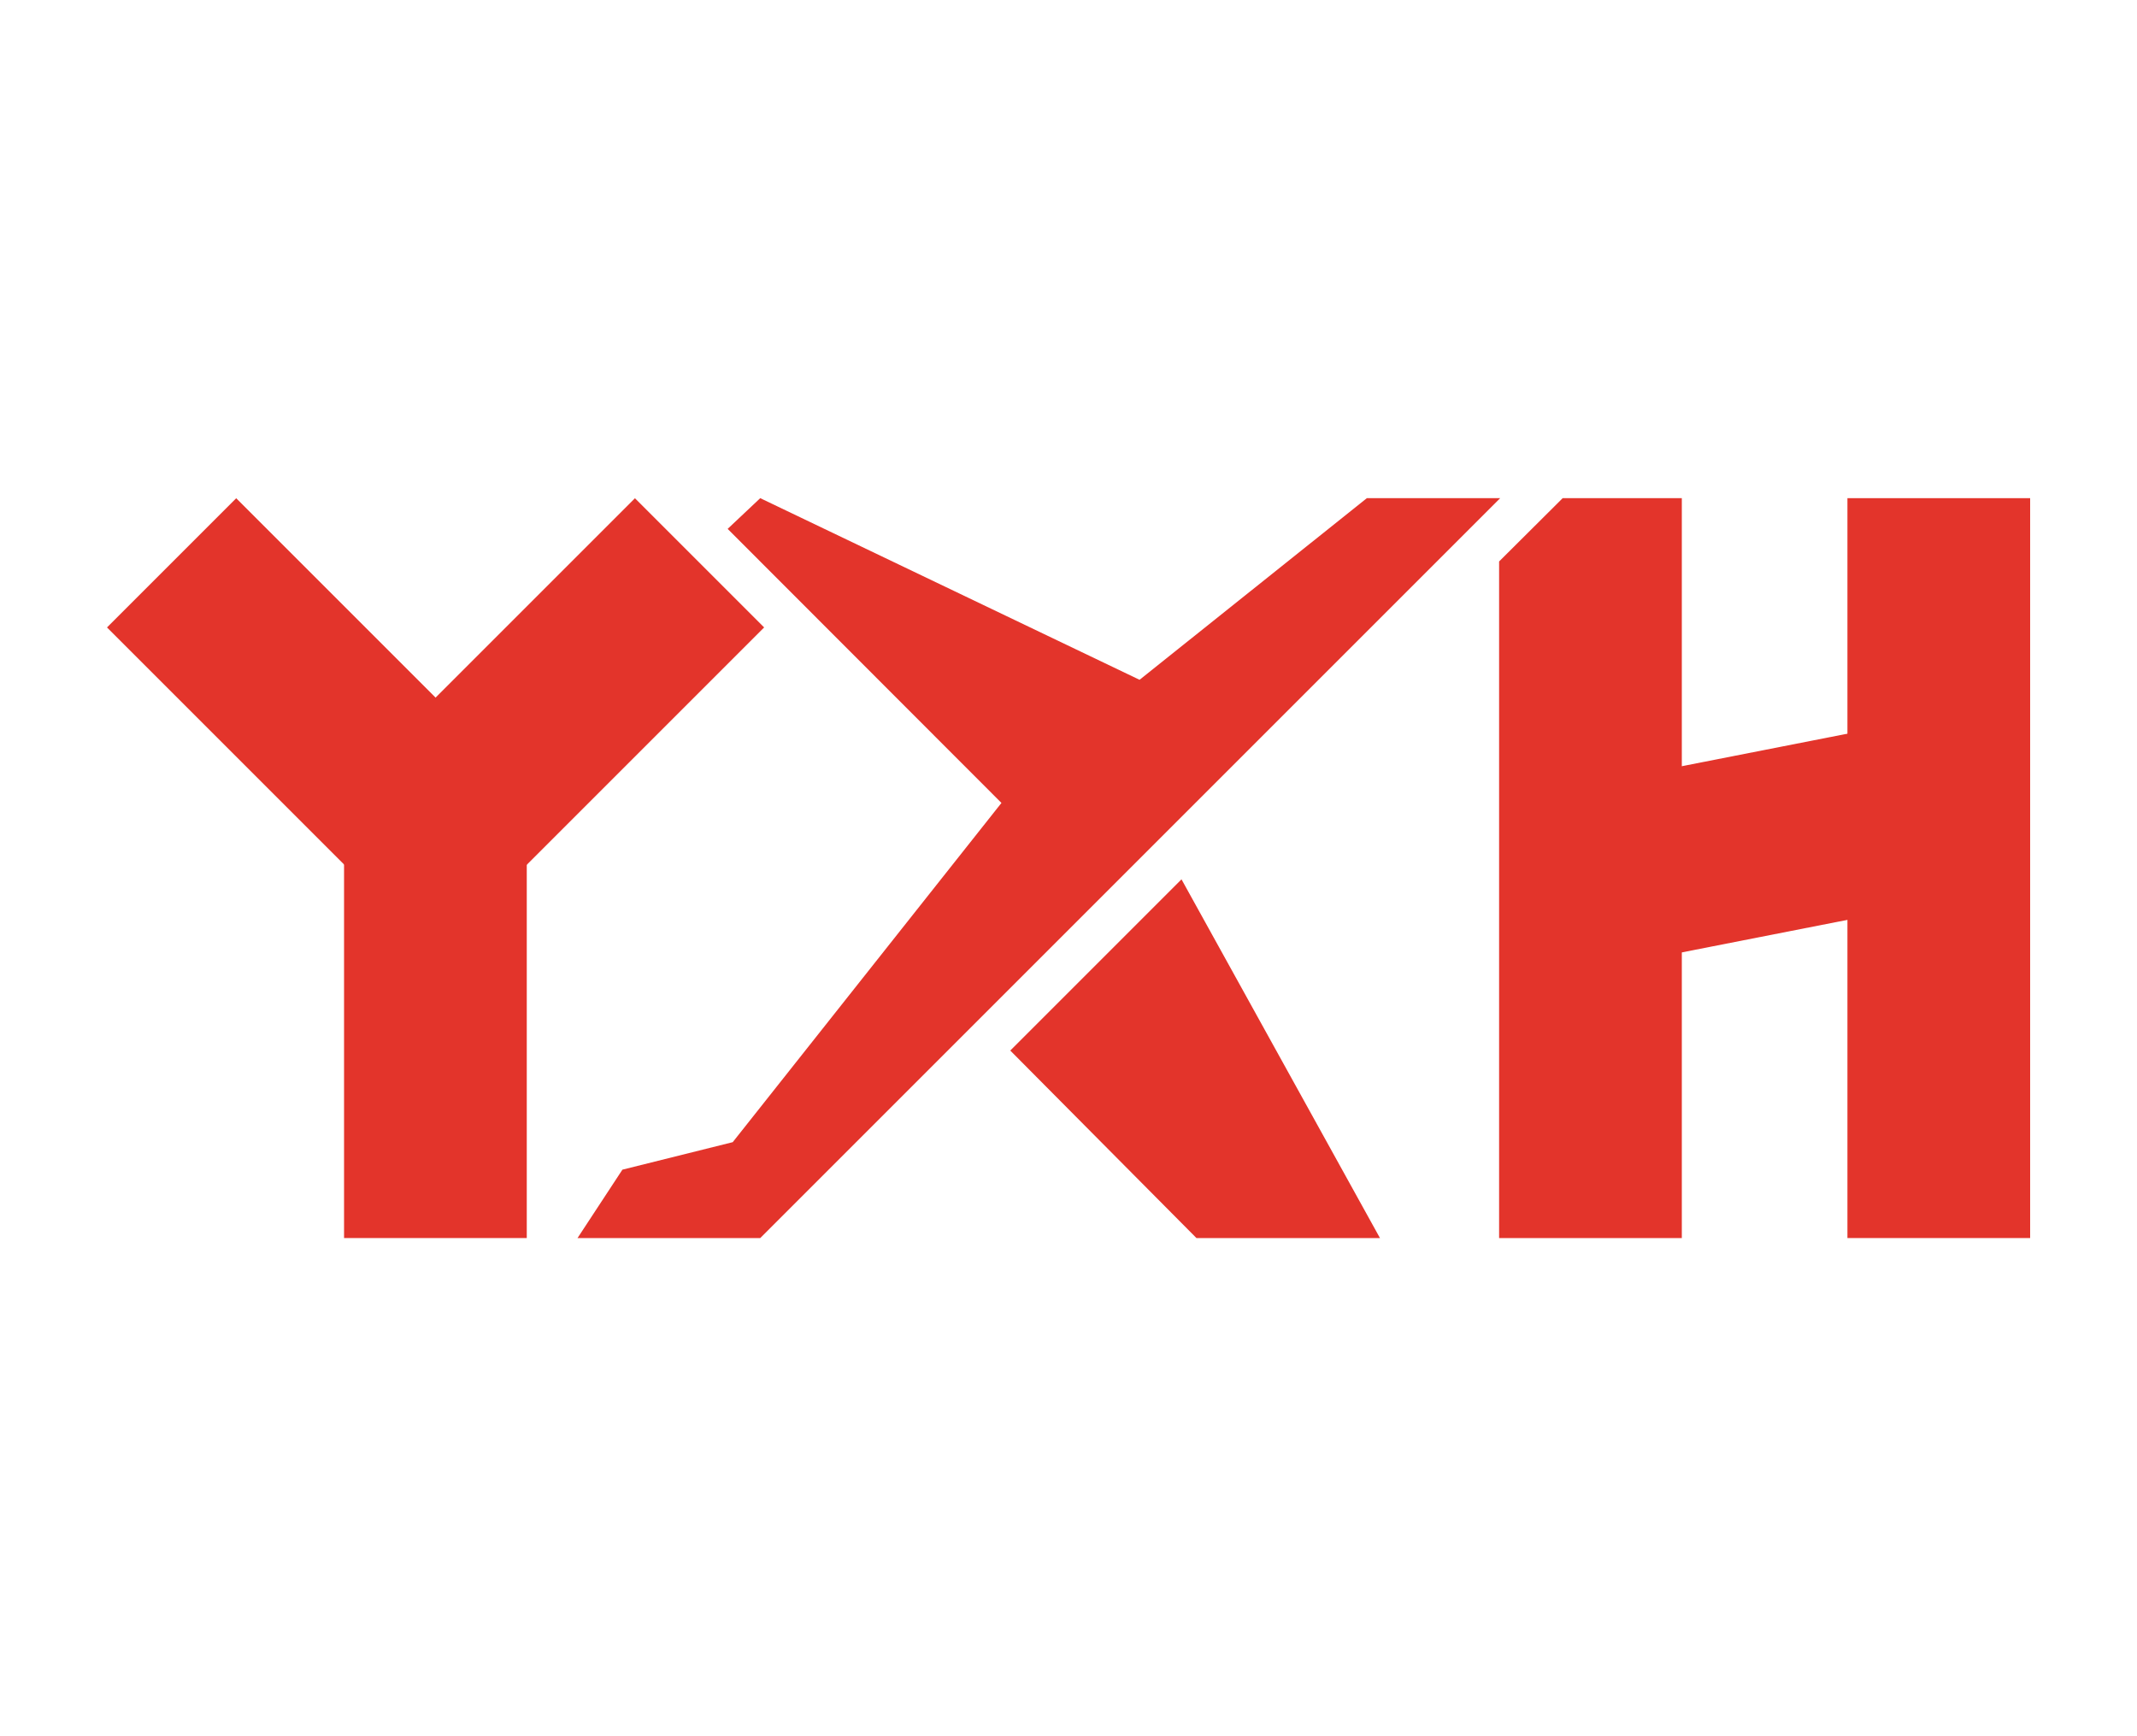 <?xml version="1.0" encoding="UTF-8"?><svg id="Layer_1" xmlns="http://www.w3.org/2000/svg" viewBox="0 0 80 65"><defs><style>.cls-1{fill:#e3342b;}</style></defs><g id="H"><rect class="cls-1" x="69.16" y="18.65" width="6.84" height="27.7"/><rect class="cls-1" x="62.4" y="24.52" width="6.84" height="14.19" transform="translate(84.16 -39.07) rotate(78.89)"/><polygon class="cls-1" points="58.5 18.65 56.12 21.02 56.12 46.35 62.96 46.35 62.96 18.65 58.5 18.65"/></g><g id="X"><polygon class="cls-1" points="51.17 18.65 42.66 25.45 28.46 18.65 27.24 19.8 37.49 30.06 27.43 42.76 23.3 43.79 21.62 46.35 28.46 46.35 56.16 18.65 51.17 18.65"/><polygon class="cls-1" points="44.23 32.92 37.82 39.33 44.79 46.35 51.66 46.35 44.23 32.92"/></g><g id="Y"><rect class="cls-1" x="9.14" y="18.53" width="6.84" height="17.36" transform="translate(-15.56 16.85) rotate(-45)"/><rect class="cls-1" x="16.62" y="18.53" width="6.84" height="17.36" transform="translate(14.98 60.62) rotate(-135)"/><rect class="cls-1" x="12.88" y="32.15" width="6.84" height="14.2"/></g></svg>